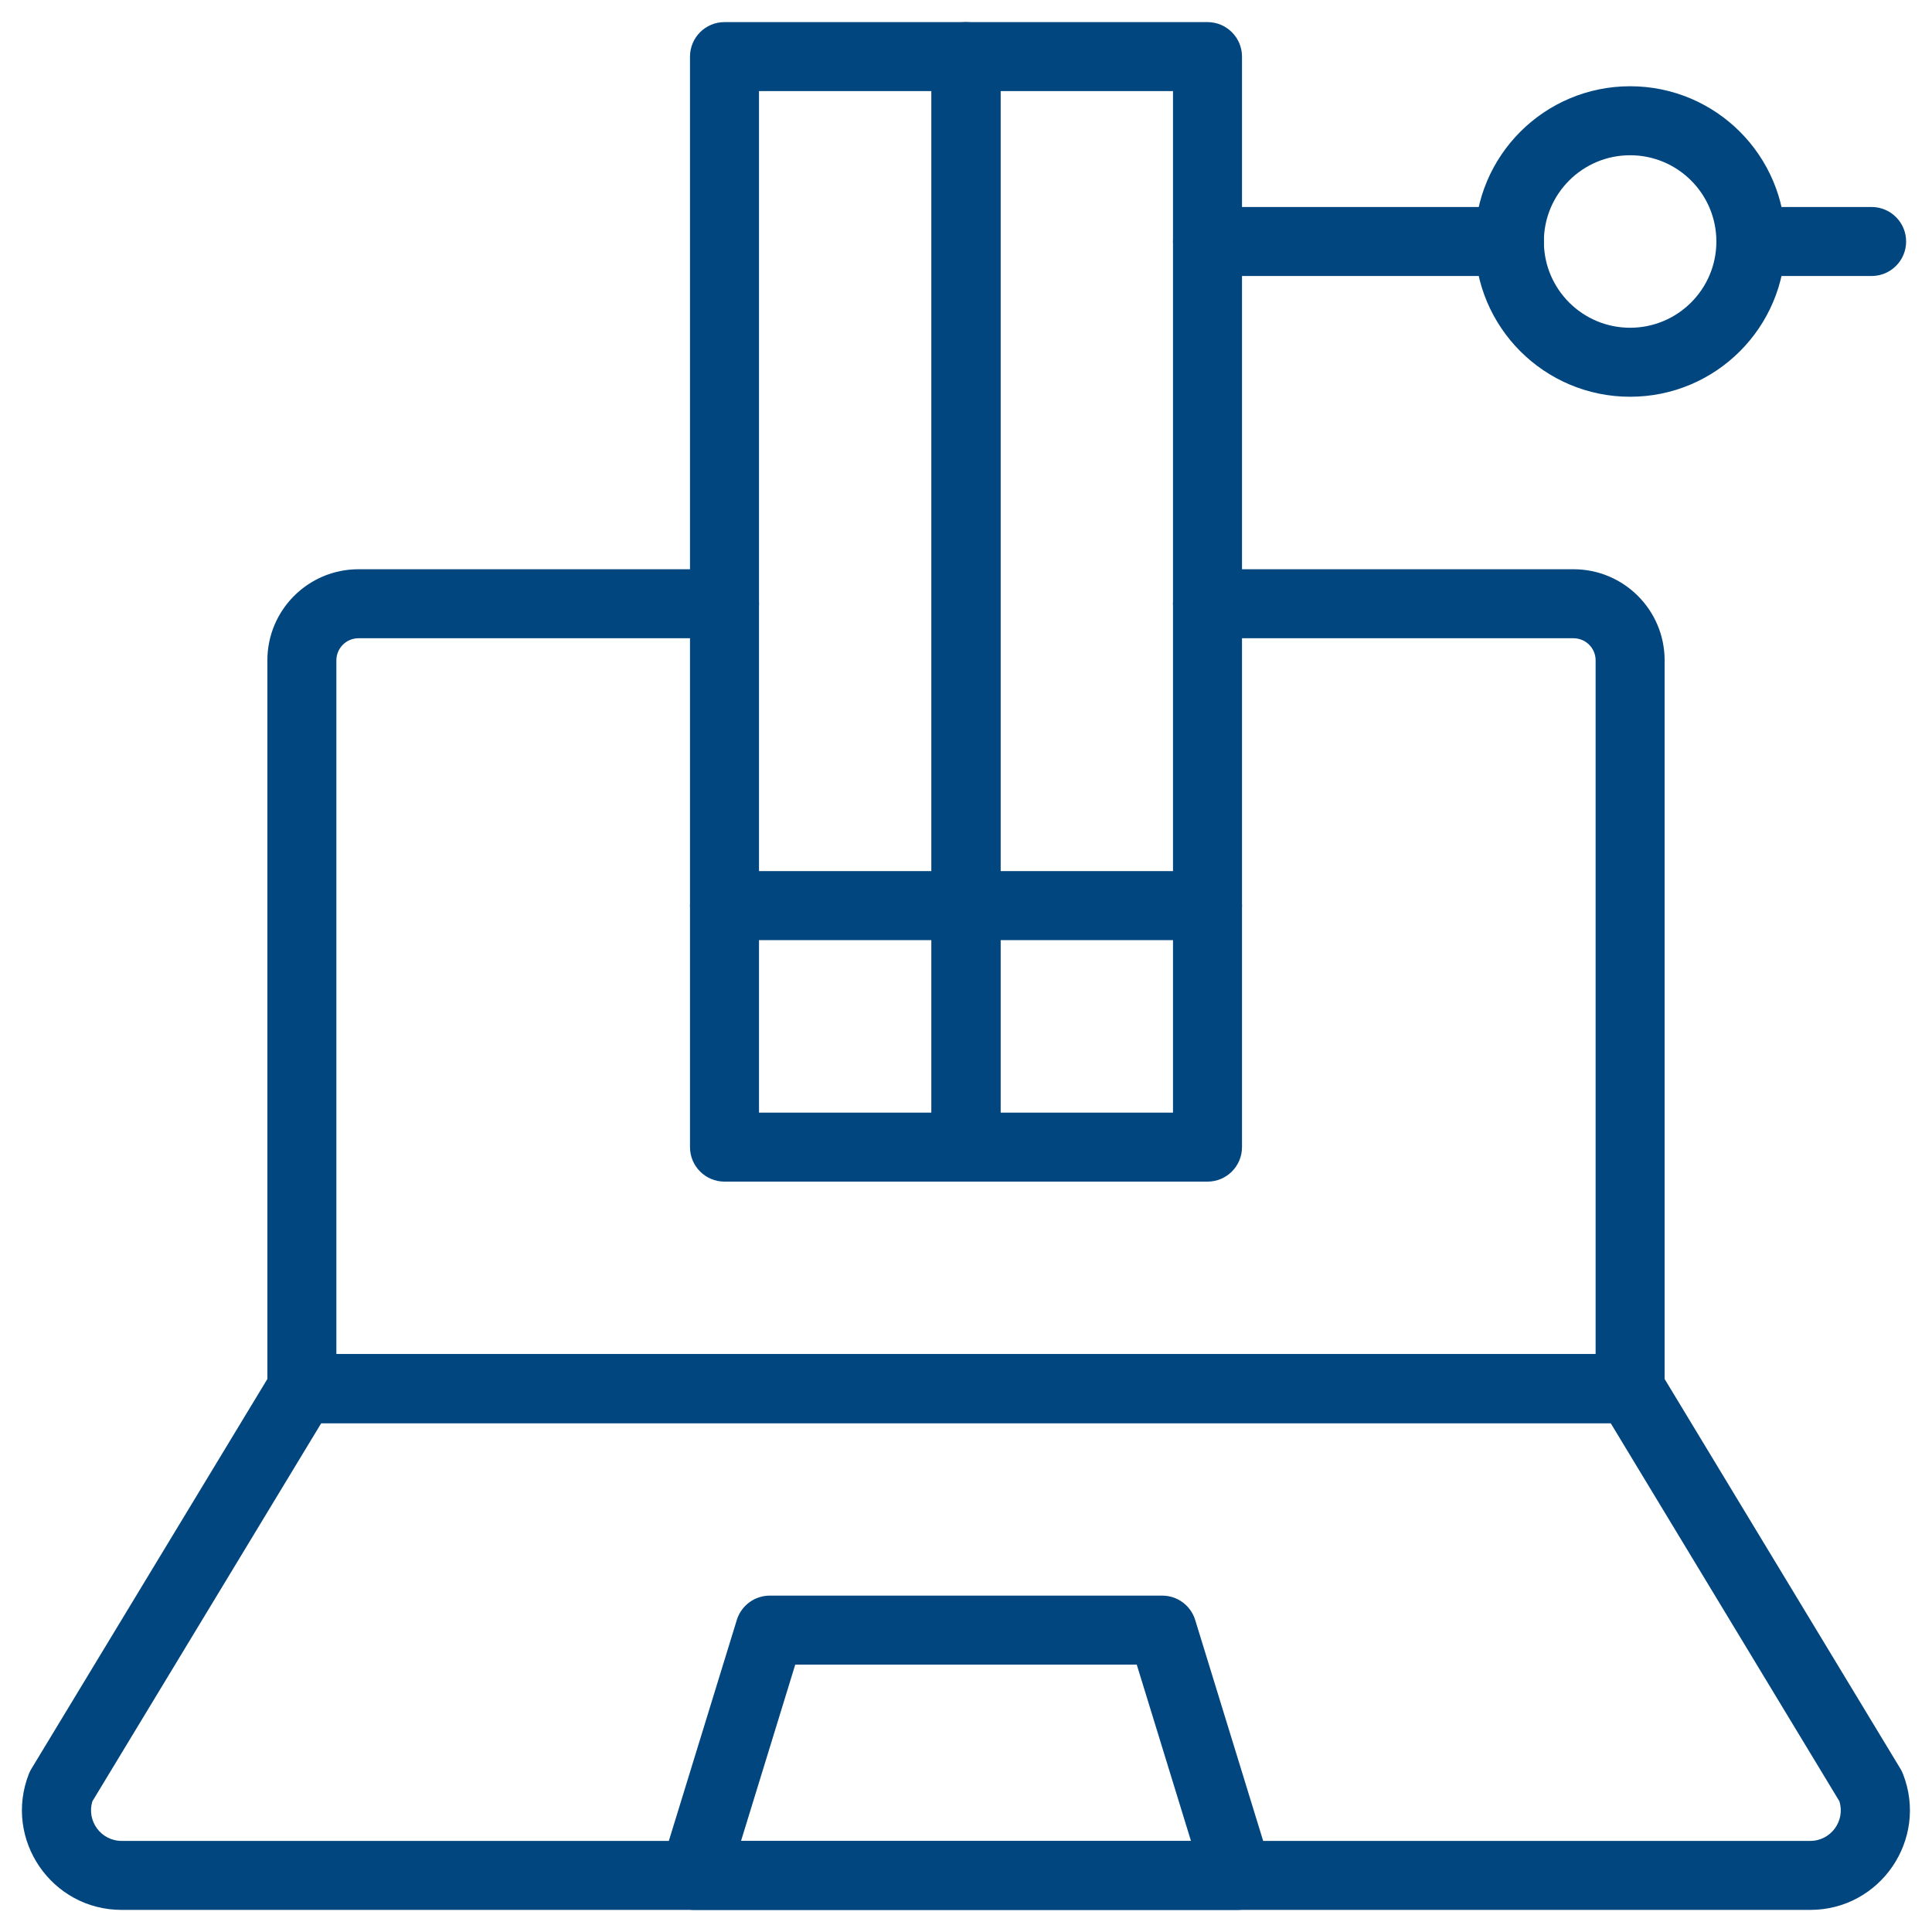 <svg xmlns="http://www.w3.org/2000/svg" width="84" height="84" viewBox="0 0 84 84" fill="none"><g clip-path="url(#clip0_293_2721)"><mask id="mask0_293_2721" style="mask-type:luminance" maskUnits="userSpaceOnUse" x="0" y="0" width="84" height="84"><path d="M0 7.62939e-06H84V84H0V7.62939e-06Z" fill="white"></path><path d="M84 84V7.62939e-06H0V84H84ZM3 3H81V81H3V3Z" fill="white"></path></mask><g mask="url(#mask0_293_2721)"><path d="M69.375 28.711V58.875H14.625V28.711C14.625 28.181 15.056 27.75 15.586 27.75H31.5C32.328 27.75 33 27.078 33 26.25C33 25.422 32.328 24.75 31.5 24.75H15.586C13.399 24.75 11.625 26.524 11.625 28.711V60.375C11.625 61.203 12.297 61.875 13.125 61.875H70.875C71.703 61.875 72.375 61.203 72.375 60.375V28.711C72.375 26.524 70.601 24.75 68.414 24.75H52.5C51.672 24.75 51 25.422 51 26.25C51 27.078 51.672 27.75 52.5 27.75H68.414C68.944 27.75 69.375 28.181 69.375 28.711Z" fill="#01467E"></path><path d="M78.705 83.039C81.752 83.039 83.846 79.976 82.742 77.137C82.711 77.056 82.672 76.978 82.628 76.904L72.159 59.599C71.887 59.15 71.4 58.875 70.875 58.875H13.125C12.6 58.875 12.113 59.15 11.841 59.599L1.366 76.903C1.321 76.978 1.282 77.056 1.251 77.137C0.147 79.976 2.242 83.039 5.289 83.039H78.705ZM5.289 80.039C4.385 80.039 3.755 79.163 4.017 78.317L13.969 61.875H70.029L79.974 78.317C80.237 79.163 79.609 80.039 78.705 80.039H5.289Z" fill="#01467E"></path><path d="M53.813 83.039L53.989 83.028C54.398 82.98 54.772 82.766 55.02 82.431C55.302 82.048 55.386 81.553 55.246 81.098L51.965 70.434C51.771 69.804 51.19 69.375 50.531 69.375H33.469C32.81 69.375 32.229 69.804 32.035 70.434L28.754 81.098C28.614 81.553 28.698 82.048 28.98 82.431C29.263 82.814 29.712 83.039 30.188 83.039H53.813ZM34.576 72.375H49.424L51.781 80.039H32.219L34.576 72.375Z" fill="#01467E"></path><path d="M42 51.375C42.828 51.375 43.5 50.703 43.5 49.875V2.461C43.5 1.633 42.828 0.961 42 0.961H31.5C30.672 0.961 30 1.633 30 2.461V49.875C30 50.703 30.672 51.375 31.5 51.375H42ZM33 3.961H40.5V48.375H33V3.961Z" fill="#01467E"></path><path d="M42 40.875C42.828 40.875 43.5 40.203 43.5 39.375C43.5 38.547 42.828 37.875 42 37.875H31.5C30.672 37.875 30 38.547 30 39.375C30 40.203 30.672 40.875 31.5 40.875H42Z" fill="#01467E"></path><path d="M52.5 51.375C53.328 51.375 54 50.703 54 49.875V2.461C54 1.633 53.328 0.961 52.5 0.961H42C41.172 0.961 40.5 1.633 40.5 2.461V49.875C40.5 50.703 41.172 51.375 42 51.375H52.5ZM43.5 3.961H51V48.375H43.5V3.961Z" fill="#01467E"></path><path d="M52.5 40.875C53.328 40.875 54 40.203 54 39.375C54 38.547 53.328 37.875 52.5 37.875H42C41.172 37.875 40.5 38.547 40.5 39.375C40.5 40.203 41.172 40.875 42 40.875H52.5Z" fill="#01467E"></path><path d="M74.625 10.5C74.625 12.571 72.946 14.25 70.875 14.25C68.804 14.25 67.125 12.571 67.125 10.5C67.125 8.429 68.804 6.75 70.875 6.75C72.946 6.75 74.625 8.429 74.625 10.5ZM77.625 10.5C77.625 6.772 74.603 3.75 70.875 3.75C67.147 3.75 64.125 6.772 64.125 10.5C64.125 14.228 67.147 17.25 70.875 17.25C74.603 17.25 77.625 14.228 77.625 10.5Z" fill="#01467E"></path><path d="M65.625 12C66.453 12 67.125 11.328 67.125 10.5C67.125 9.672 66.453 9 65.625 9H52.5C51.672 9 51 9.672 51 10.5C51 11.328 51.672 12 52.5 12H65.625Z" fill="#01467E"></path><path d="M81.375 12C82.203 12 82.875 11.328 82.875 10.5C82.875 9.672 82.203 9 81.375 9H76.125C75.297 9 74.625 9.672 74.625 10.5C74.625 11.328 75.297 12 76.125 12H81.375Z" fill="#01467E"></path></g></g><defs><clipPath id="clip0_293_2721"><rect width="84" height="84" fill="white"></rect></clipPath></defs></svg>